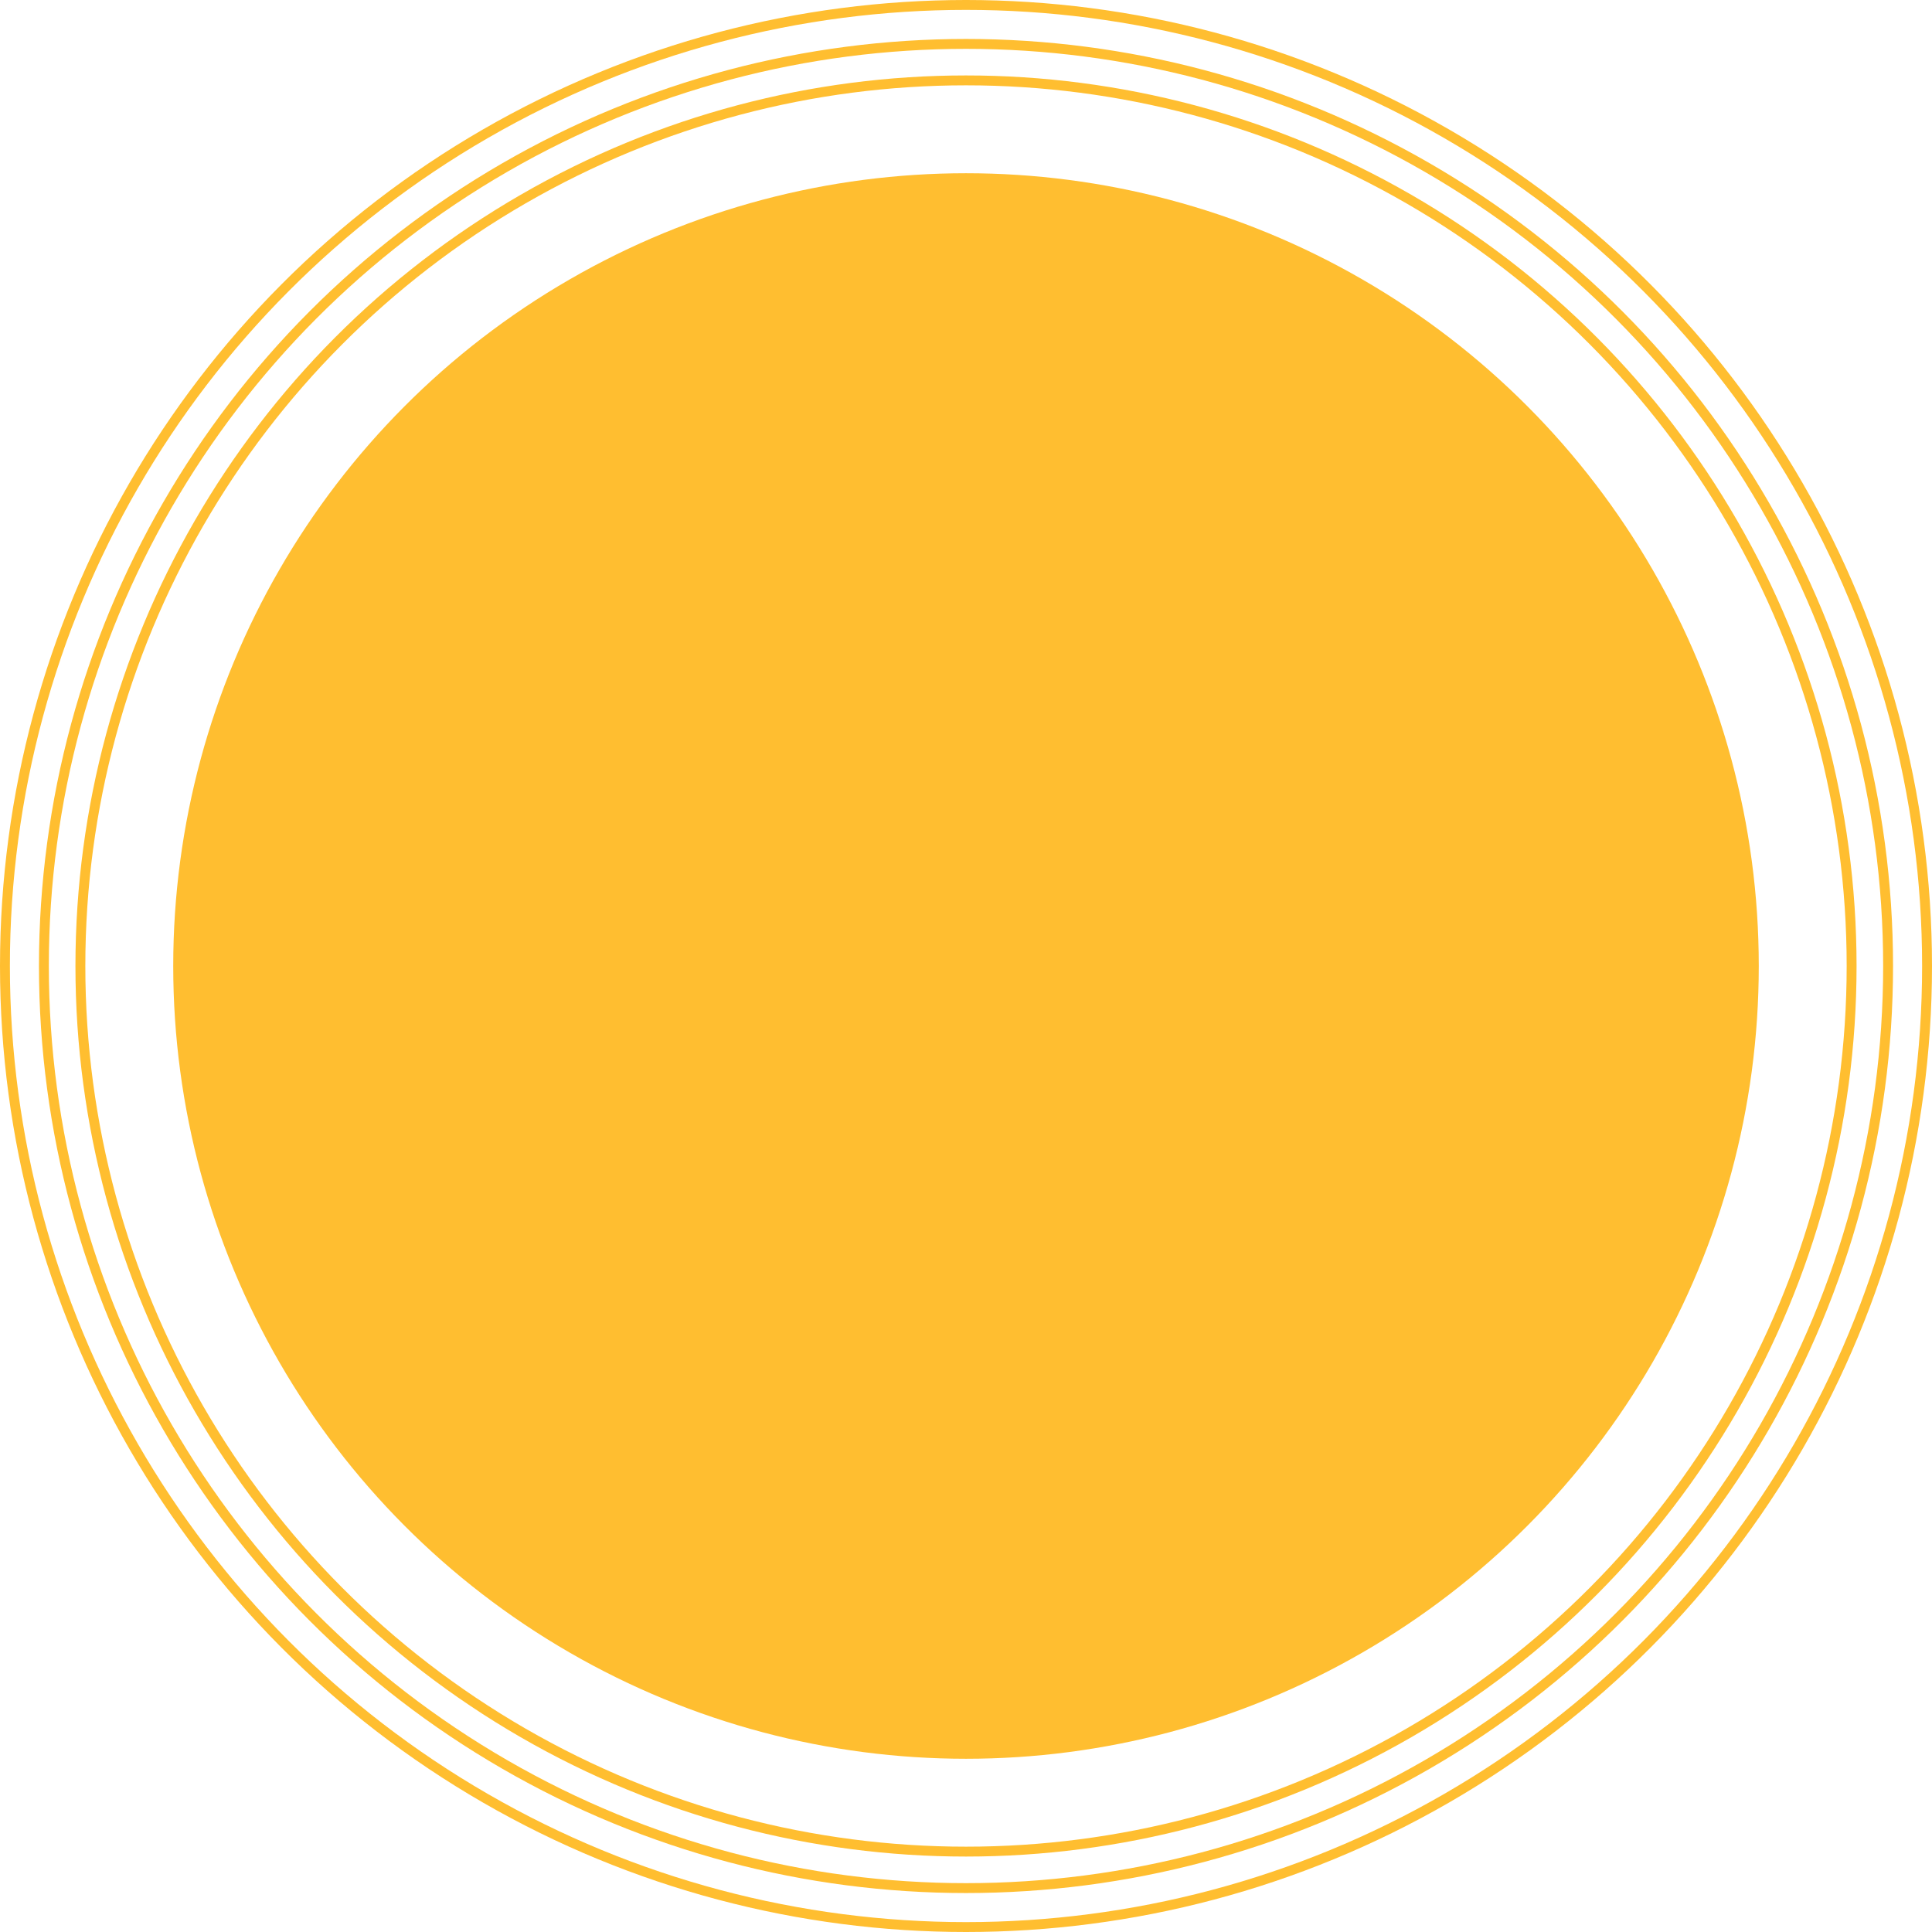 <?xml version="1.0" encoding="UTF-8"?>
<svg id="_レイヤー_2" data-name="レイヤー 2" xmlns="http://www.w3.org/2000/svg" viewBox="0 0 195.4 195.4">
  <defs>
    <style>
      .cls-1 {
        fill: none;
        stroke: #ffbe30;
        stroke-miterlimit: 10;
      }

      .cls-2 {
        fill: #ffbe30;
        stroke-width: 0px;
      }
    </style>
  </defs>
  <g id="_レイヤー_1-2" data-name="レイヤー 1">
    <g>
      <circle class="cls-2" cx="97.7" cy="97.7" r="80.18"/>
      <circle class="cls-1" cx="97.7" cy="97.7" r="97.2"/>
      <circle class="cls-1" cx="97.7" cy="97.7" r="93.26"/>
      <circle class="cls-1" cx="97.7" cy="97.7" r="89.57"/>
    </g>
  </g>
</svg>